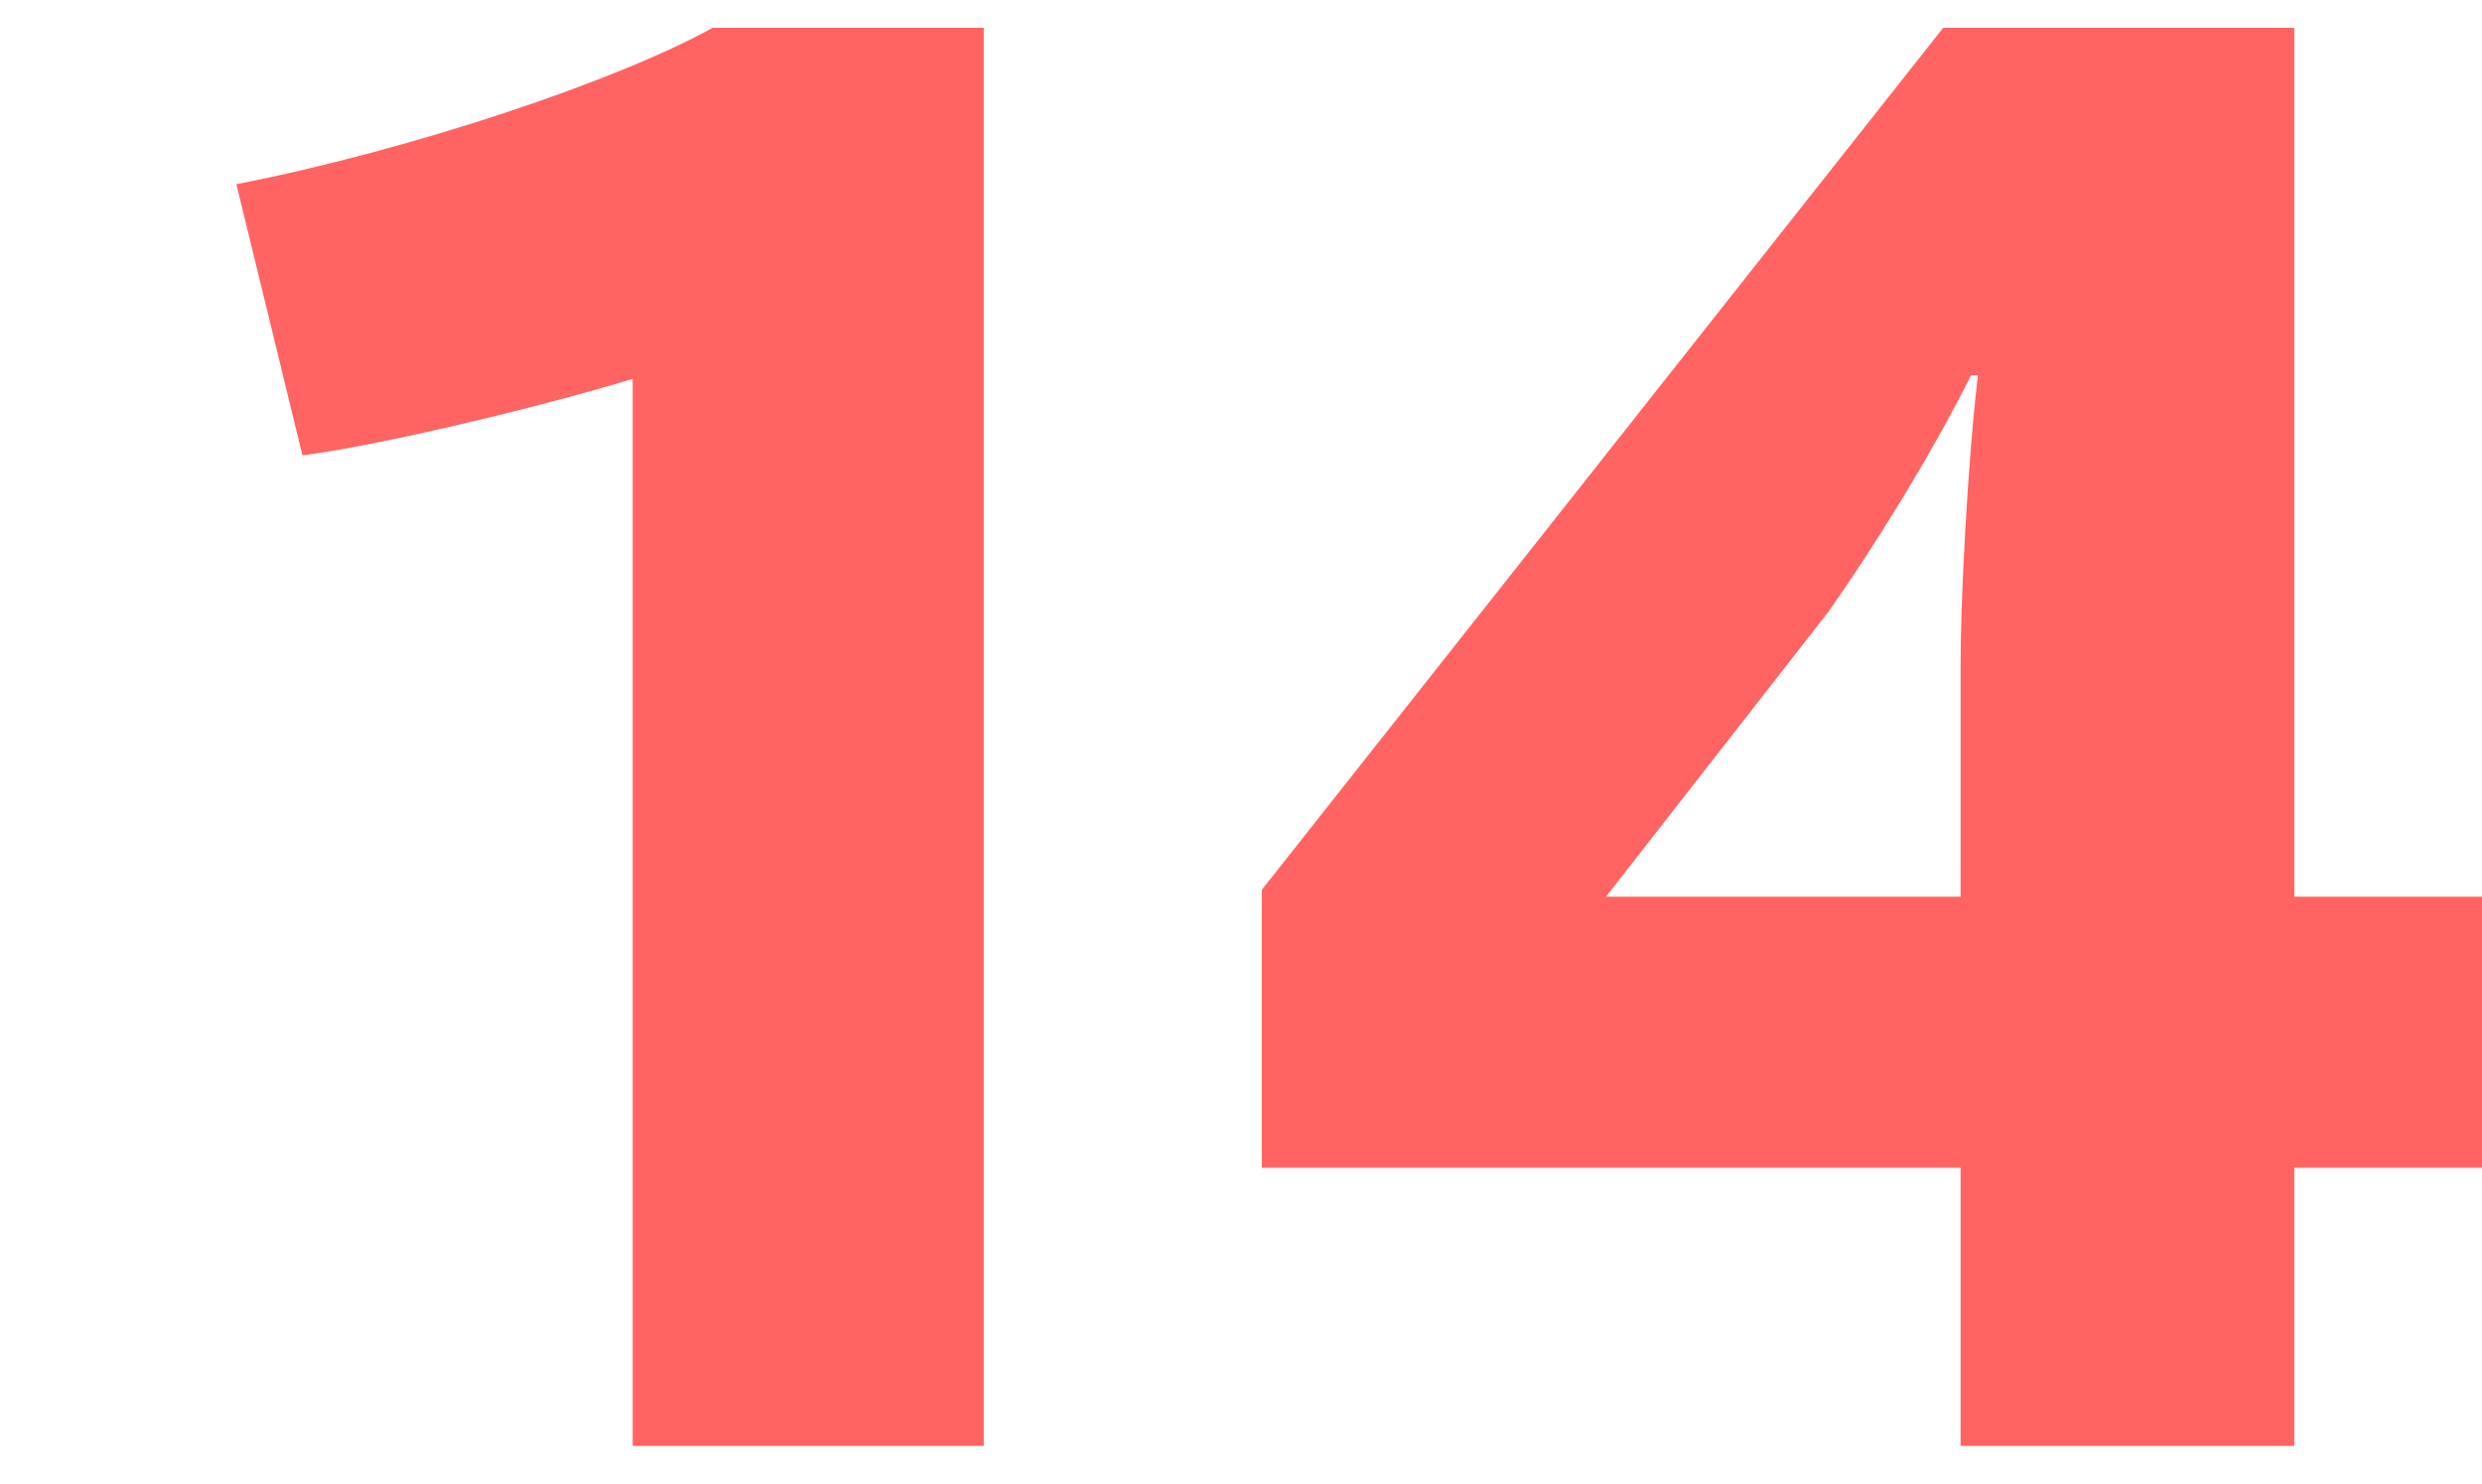 <?xml version="1.0" encoding="utf-8"?>
<!-- Generator: Adobe Illustrator 28.0.0, SVG Export Plug-In . SVG Version: 6.00 Build 0)  -->
<svg version="1.1" id="レイヤー_1" xmlns="http://www.w3.org/2000/svg" xmlns:xlink="http://www.w3.org/1999/xlink" x="0px"
	 y="0px" viewBox="0 0 71.4 42.7" style="enable-background:new 0 0 71.4 42.7;" xml:space="preserve">
<style type="text/css">
	.st0{fill:#FF6463;}
</style>
<g>
	<path class="st0" d="M18.2,10.9c-3.3,1-7.8,2-9.5,2.2L6.8,5.3c5.1-1,11-3,13.7-4.5h7.8v40.8H18.2V10.9z"/>
</g>
<g>
	<path class="st0" d="M66,0.8v25h5.4v7.8H66v8h-9.6v-8H36.3v-8L55.9,0.8H66z M56.4,19.1c0-1.8,0.2-5.8,0.5-8.3h-0.2
		c-1.2,2.4-2.9,5.1-4.1,6.8l-6.4,8.2h10.2V19.1z"/>
</g>
</svg>
